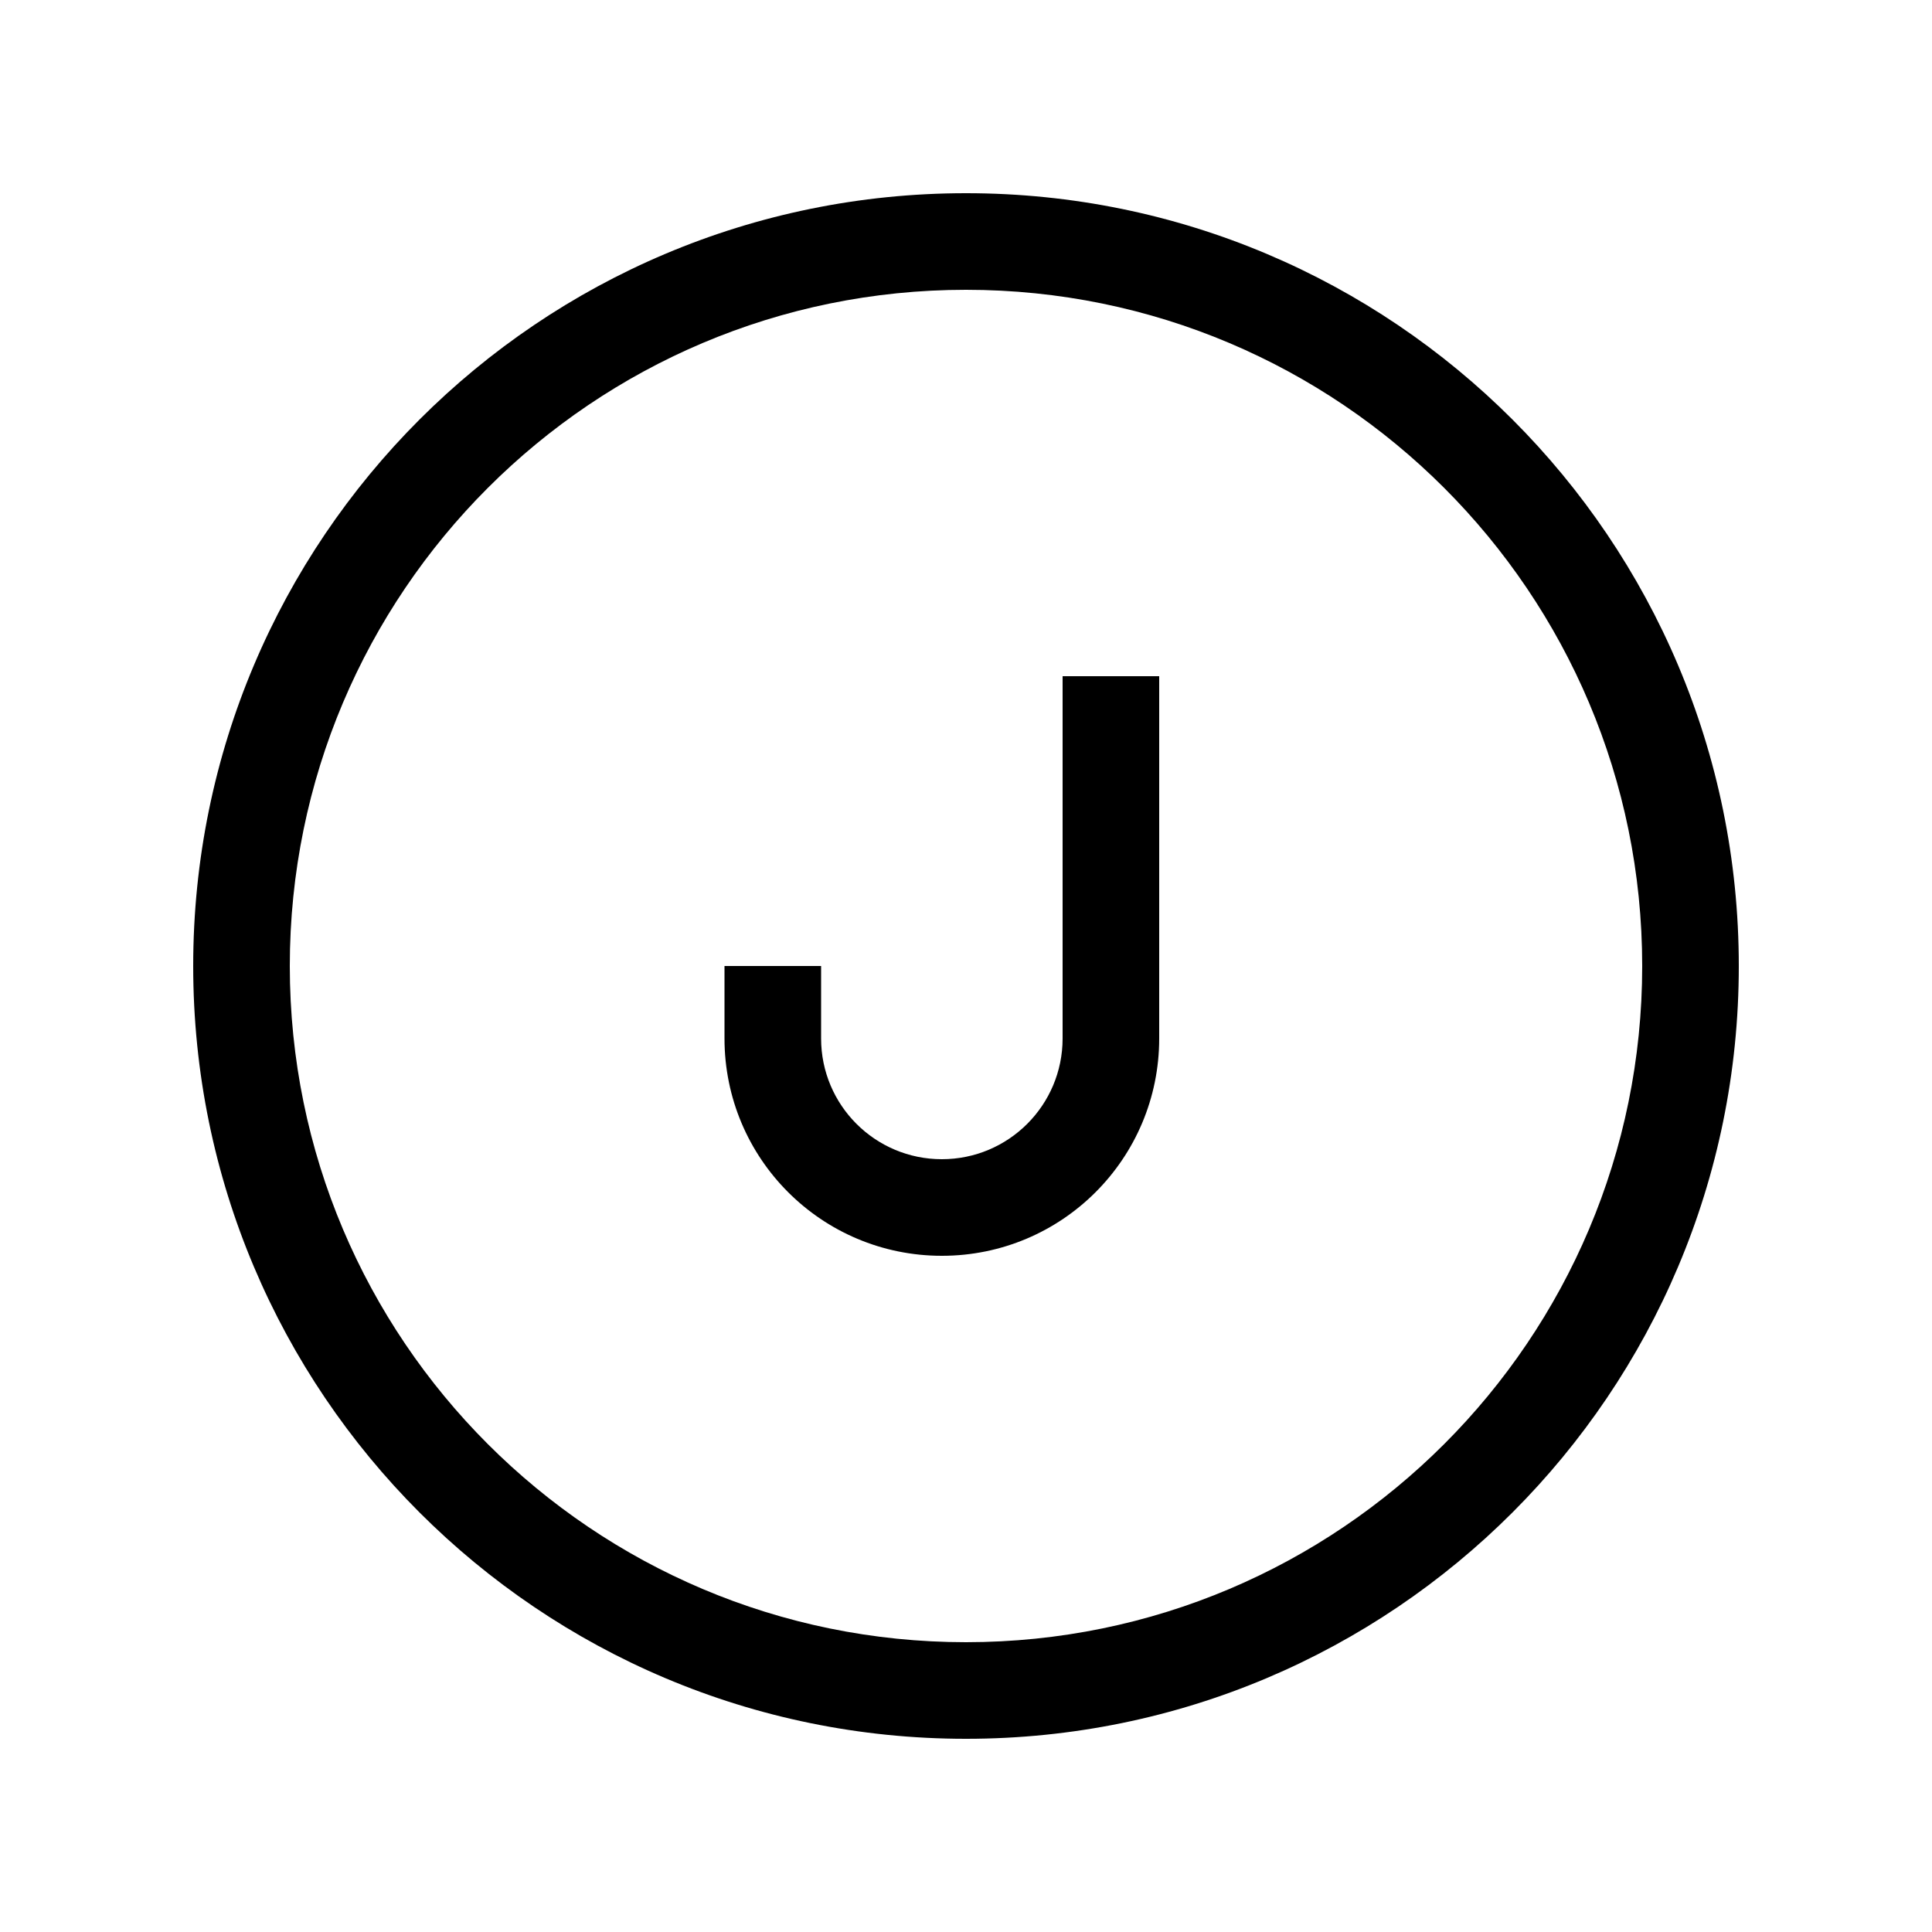 <svg xmlns="http://www.w3.org/2000/svg" viewBox="0 0 640 640"><!--! Font Awesome Pro 7.1.0 by @fontawesome - https://fontawesome.com License - https://fontawesome.com/license (Commercial License) Copyright 2025 Fonticons, Inc. --><path fill="currentColor" d="M320 96C443.7 96 544 196.3 544 320C544 443.7 443.7 544 320 544C196.3 544 96 443.7 96 320C96 196.3 196.3 96 320 96zM320 576C461.4 576 576 461.4 576 320C576 178.6 461.4 64 320 64C178.6 64 64 178.6 64 320C64 461.4 178.6 576 320 576zM384 240L384 224L352 224L352 344C352 366.1 334.1 384 312 384C289.9 384 272 366.1 272 344L272 320L240 320L240 344C240 383.8 272.2 416 312 416C351.8 416 384 383.8 384 344L384 240z"/></svg>